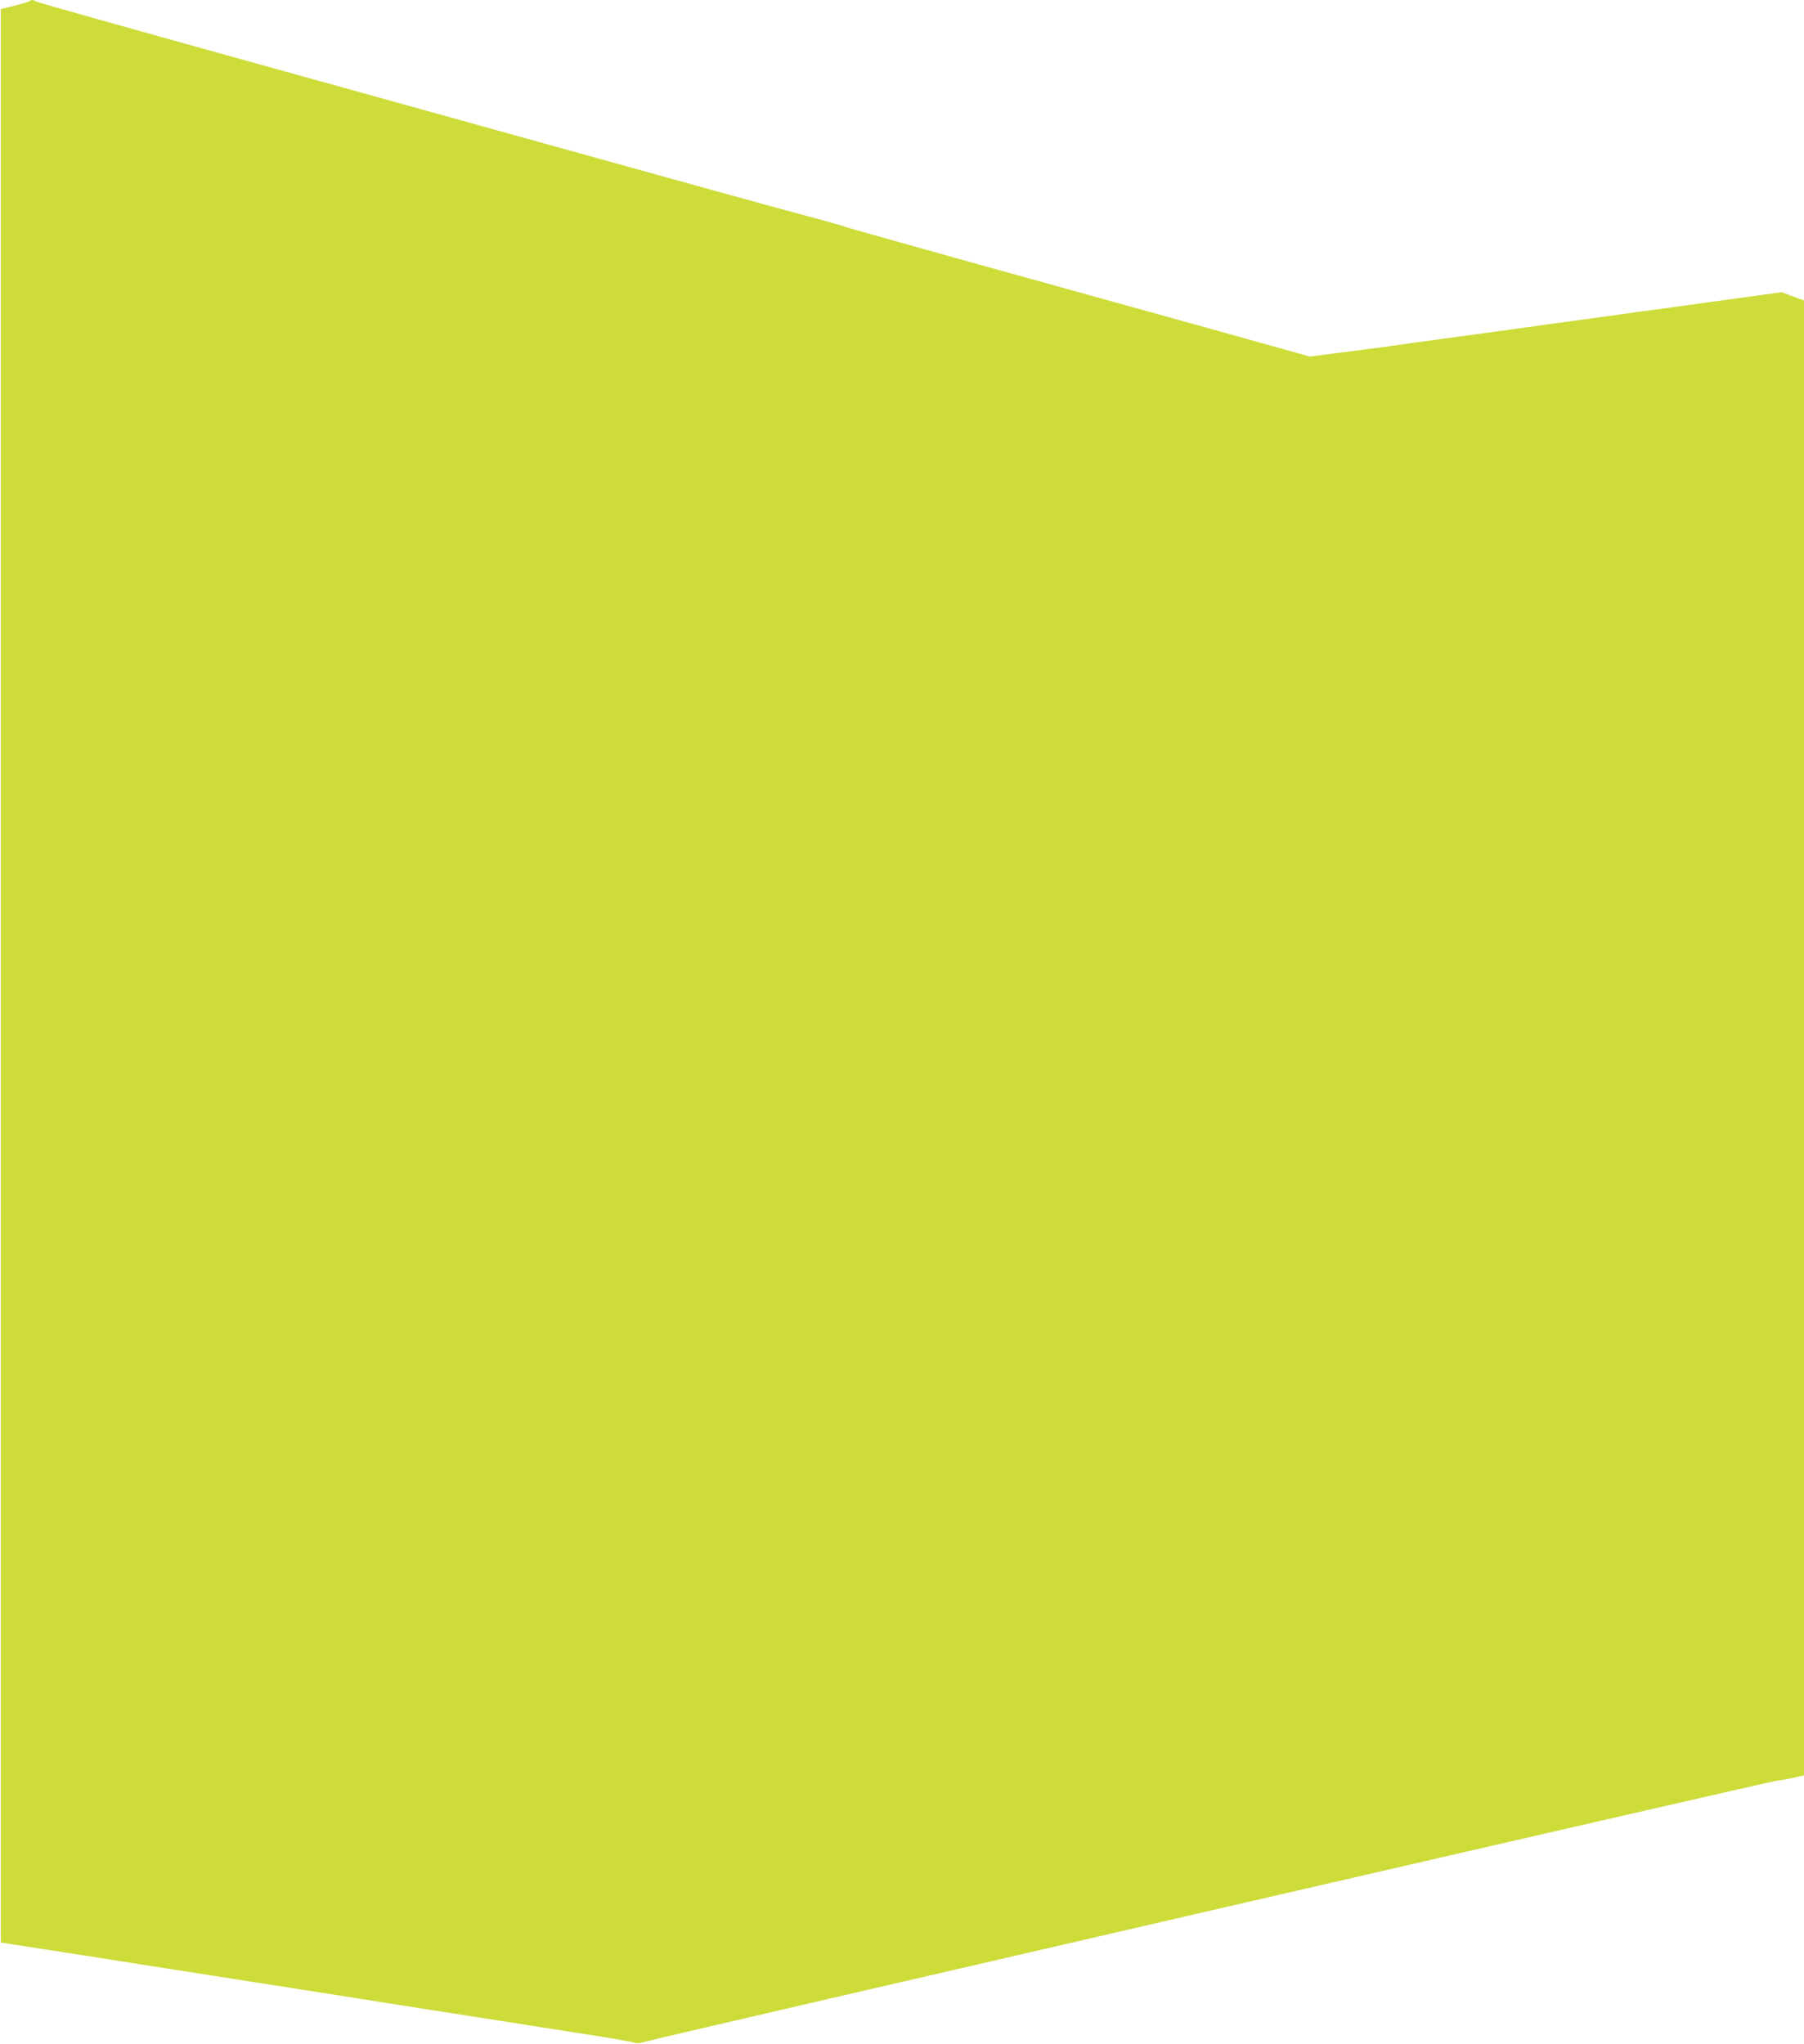 <?xml version="1.0" standalone="no"?>
<!DOCTYPE svg PUBLIC "-//W3C//DTD SVG 20010904//EN"
 "http://www.w3.org/TR/2001/REC-SVG-20010904/DTD/svg10.dtd">
<svg version="1.0" xmlns="http://www.w3.org/2000/svg"
 width="1130pt" height="1280pt" viewBox="0 0 1130 1280"
 preserveAspectRatio="xMidYMid meet">
<g transform="translate(0,1280) scale(0.1,-0.1)"
fill="#cddc39" stroke="none">
<path d="M187 12794 c-3 -4 -46 -17 -94 -29 l-88 -22 0 -6054 0 -6054 140 -22
c77 -12 257 -40 400 -62 143 -23 375 -59 515 -81 530 -83 772 -121 990 -155
124 -19 266 -42 315 -50 50 -8 236 -37 415 -65 179 -28 408 -64 510 -80 102
-16 289 -45 415 -65 127 -20 244 -40 262 -46 23 -7 43 -6 80 6 70 22 7063
1635 7091 1635 13 0 54 7 93 16 l69 16 0 4618 0 4618 -70 26 -70 26 -145 -20
c-80 -11 -211 -29 -292 -40 -82 -12 -245 -34 -363 -50 -118 -16 -281 -38 -362
-50 -82 -11 -214 -29 -295 -40 -82 -12 -213 -30 -293 -41 -80 -11 -242 -33
-360 -49 -118 -16 -280 -38 -360 -50 -80 -11 -221 -29 -315 -41 l-170 -22
-630 176 c-346 96 -997 277 -1445 401 -448 125 -825 231 -838 236 -13 6 -134
40 -270 76 -136 36 -668 183 -1182 326 -514 143 -1533 426 -2265 629 -731 203
-1338 373 -1347 379 -20 12 -32 13 -41 4z"/>
</g>
</svg>
